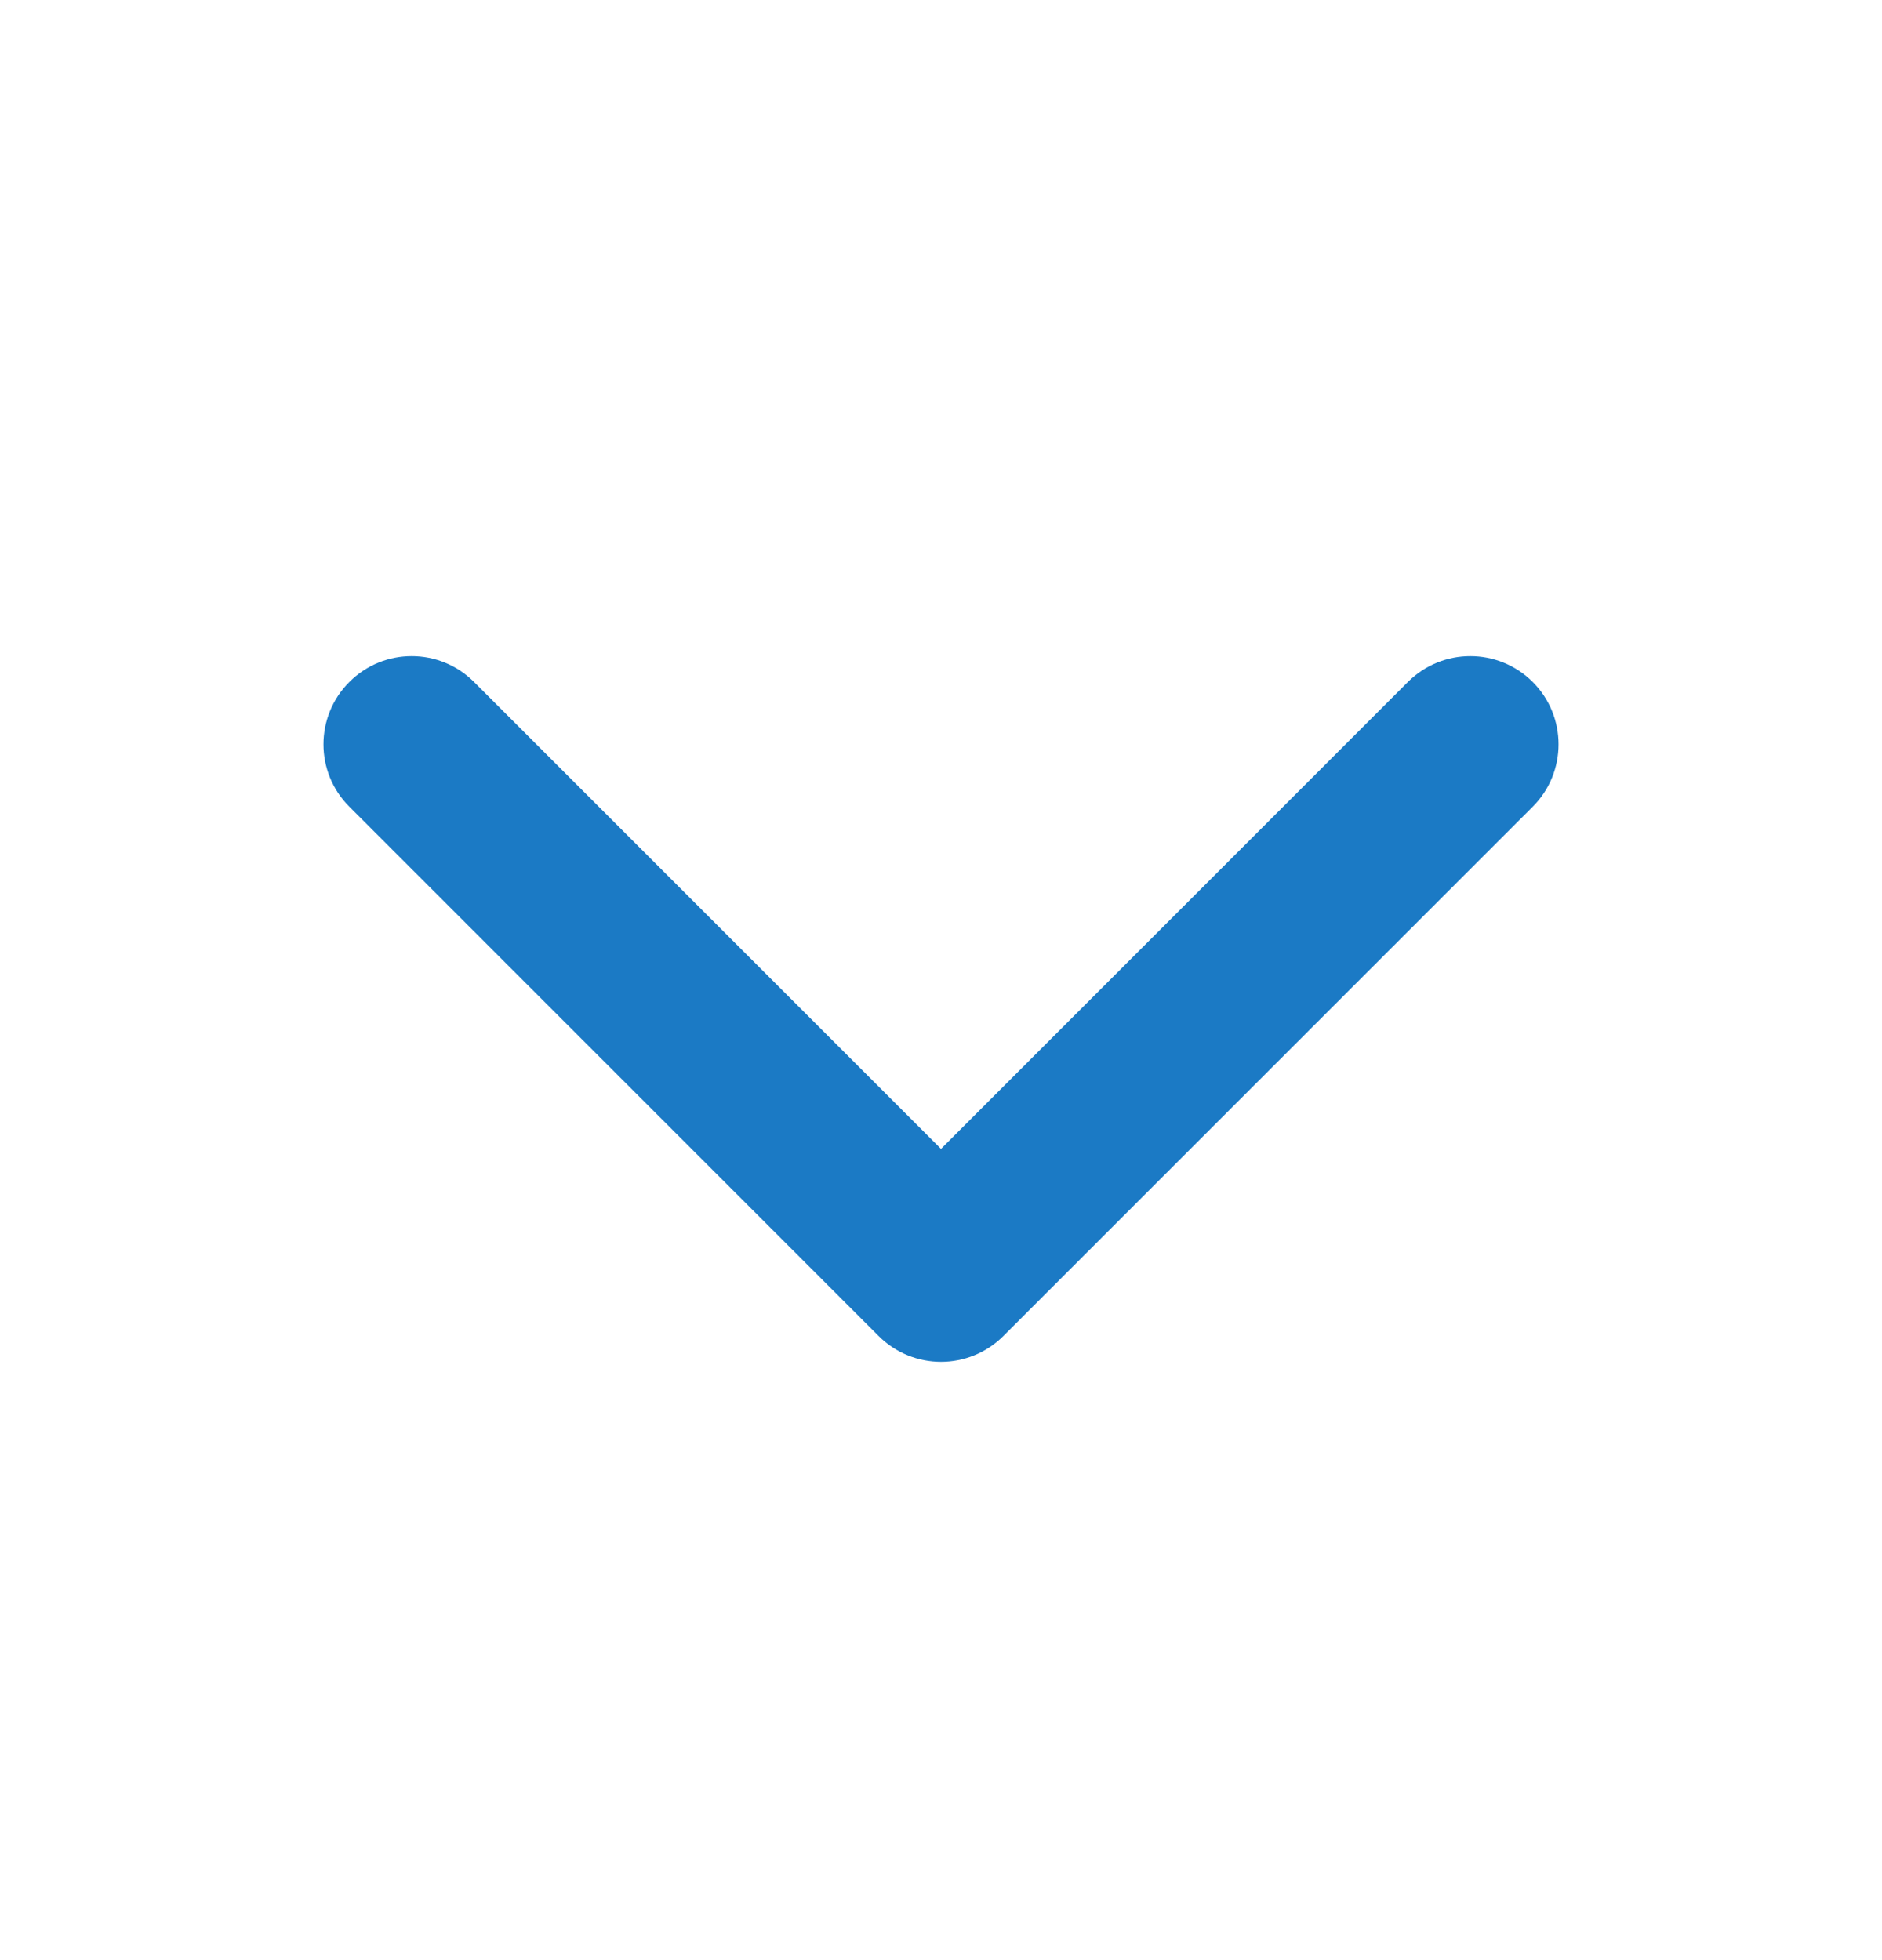 <svg width="24" height="25" viewBox="0 0 24 25" fill="none" xmlns="http://www.w3.org/2000/svg">
<path fill-rule="evenodd" clip-rule="evenodd" d="M4.455 8.698C4.894 8.259 5.606 8.259 6.045 8.698L12 14.653L17.954 8.698C18.394 8.259 19.106 8.259 19.546 8.698C19.985 9.137 19.985 9.85 19.546 10.289L12.796 17.039C12.356 17.479 11.644 17.479 11.204 17.039L4.455 10.289C4.015 9.85 4.015 9.137 4.455 8.698Z" fill="#1B7AC5"/>
</svg>
